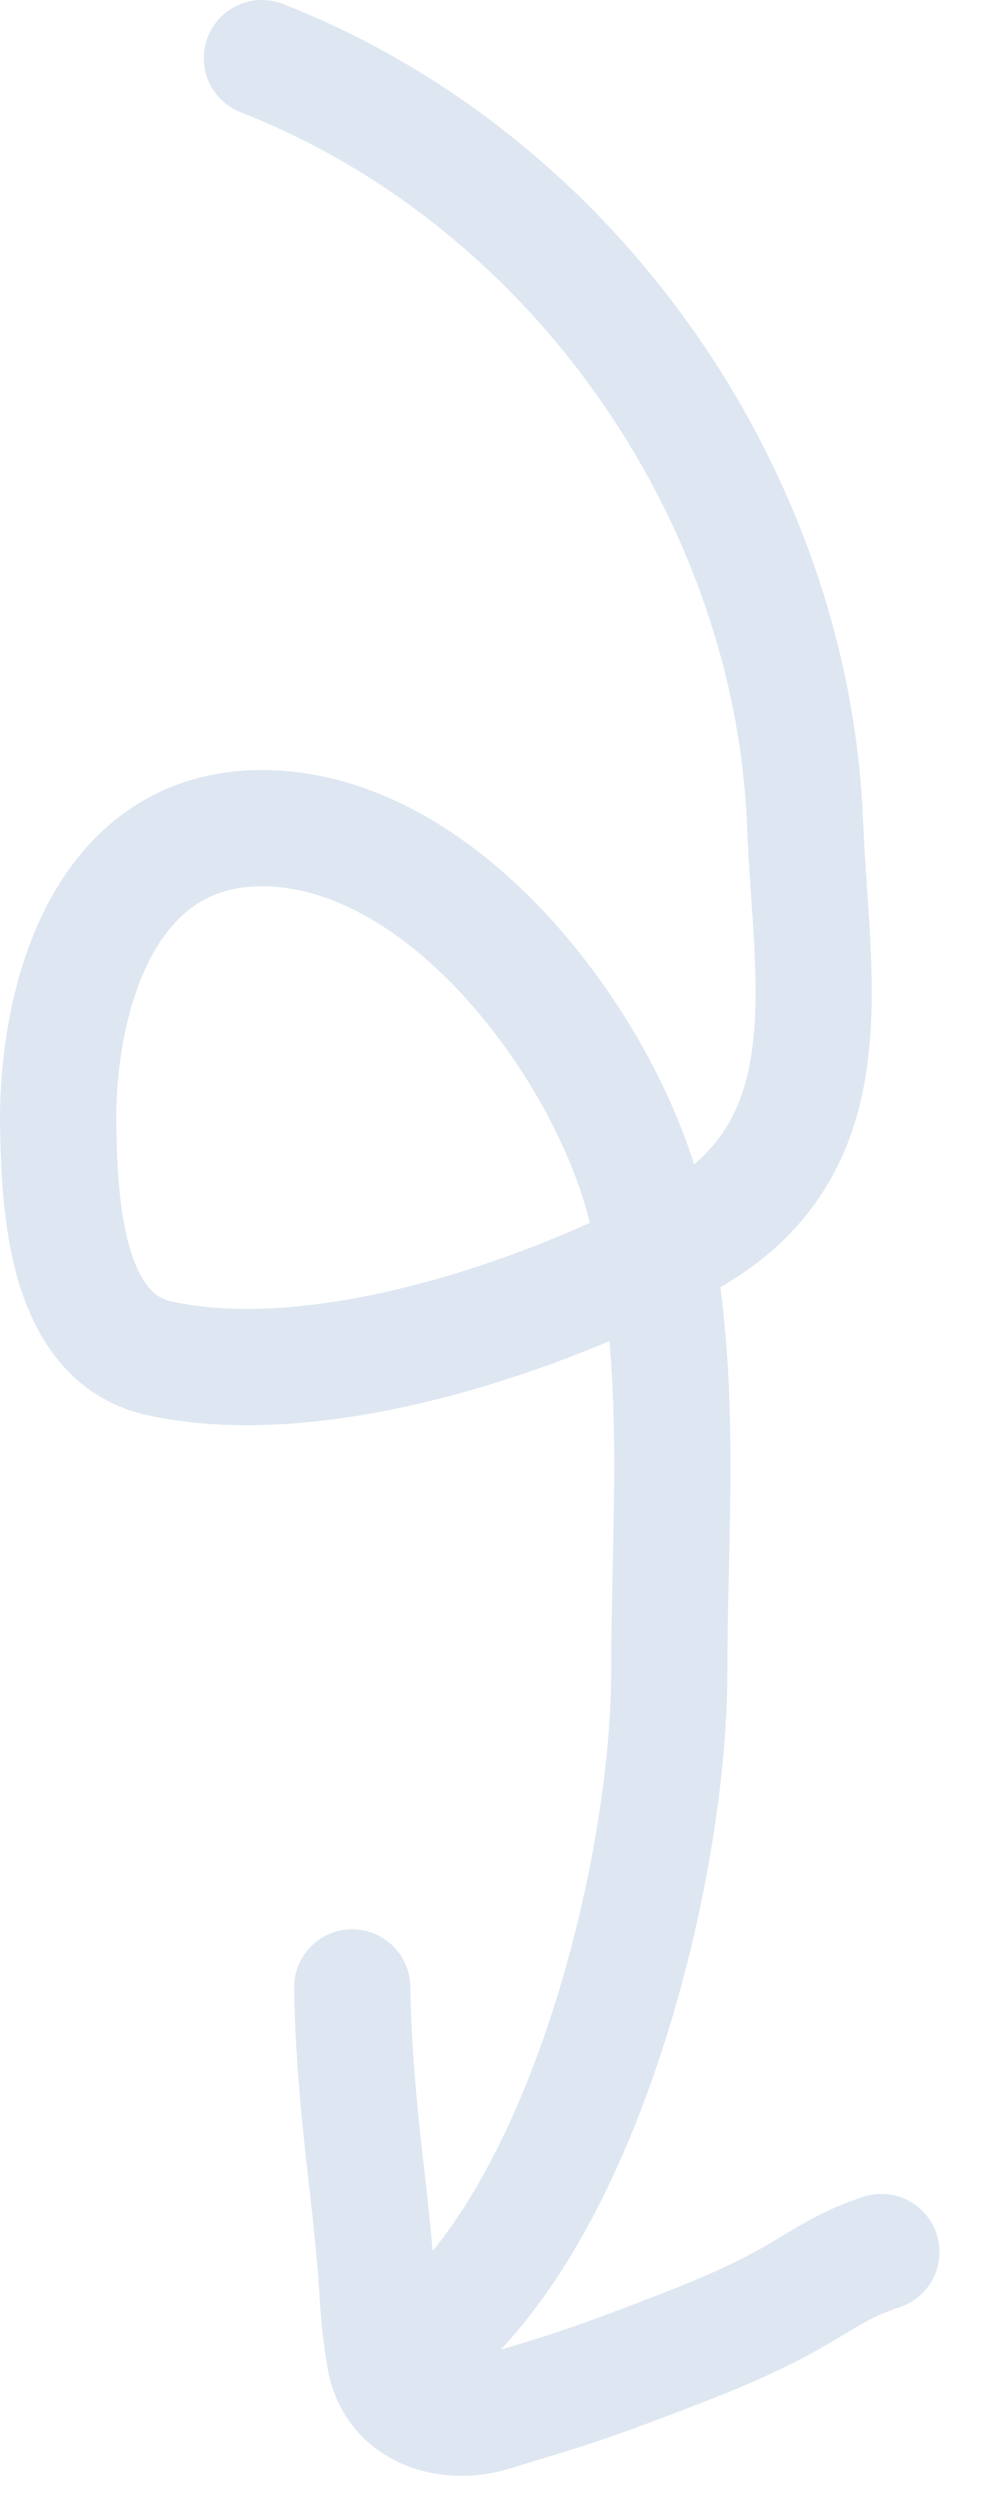 <svg xmlns="http://www.w3.org/2000/svg" width="17" height="43" fill="none"><path stroke="#DEE7F1" stroke-linecap="round" stroke-width="2" d="M4.506 1c5.437 2.13 9.128 7.59 9.346 13.164.107 2.724.786 5.6-2.034 7.154-2.338 1.289-6.294 2.664-9.086 2.044-1.627-.362-1.705-2.688-1.73-3.966-.04-2.008.676-5.15 3.504-5.15 3.08 0 5.775 3.603 6.534 6.254.76 2.657.476 5.523.476 8.258 0 3.248-1.342 8.83-3.895 11.242"/><path stroke="#DEE7F1" stroke-linecap="round" stroke-width="2" d="M6.06 34.186c.046 2.227.33 3.475.44 5.314.026.424.071.784.126 1.087.156.855 1.045 1.173 1.874.913v0c1.086-.34 1.352-.373 3.426-1.186 2.074-.814 2.126-1.205 3.239-1.576"/></svg>